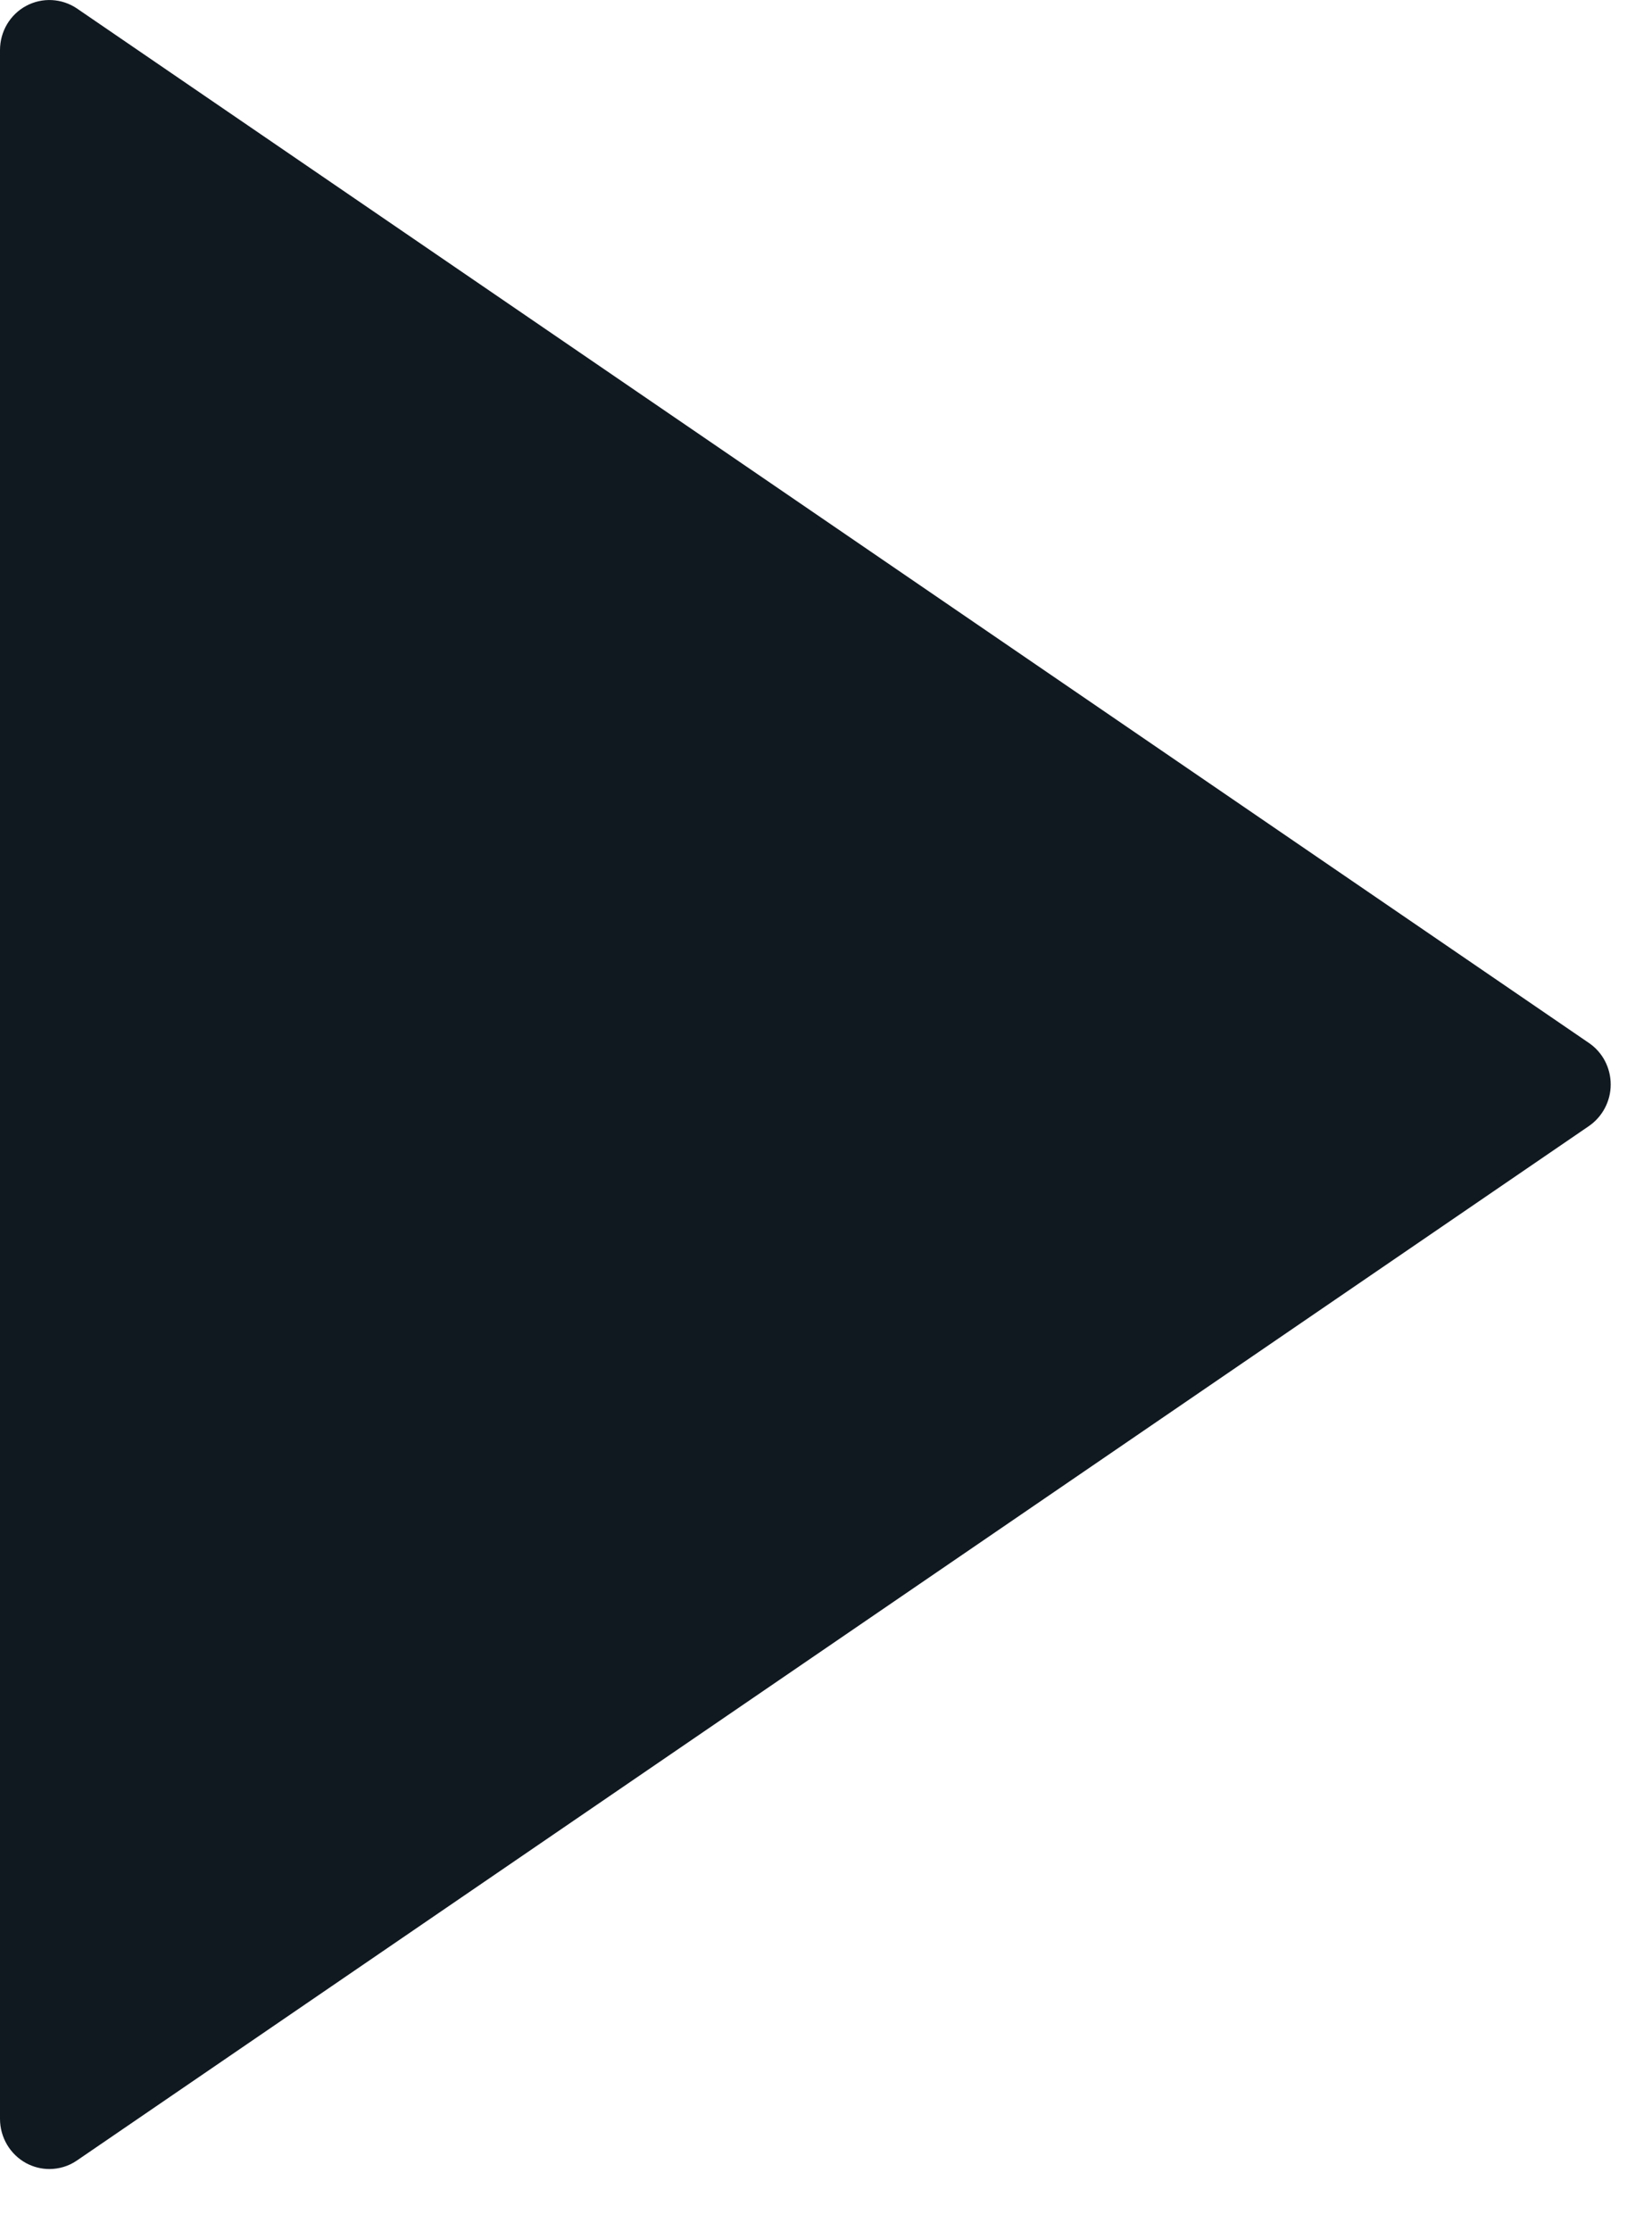 <svg width="20" height="27" viewBox="0 0 20 27" fill="none" xmlns="http://www.w3.org/2000/svg">
<path d="M0.597 26.25C0.501 26.25 0.405 26.226 0.317 26.179C0.122 26.073 0 25.867 0 25.643V0.606C0 0.382 0.121 0.176 0.317 0.071C0.512 -0.034 0.749 -0.021 0.932 0.103L19.236 12.622C19.401 12.734 19.5 12.922 19.5 13.125C19.5 13.326 19.401 13.514 19.236 13.628L0.931 26.147C0.831 26.216 0.714 26.25 0.597 26.25L0.597 26.25Z" fill="#101820"/>
</svg>
